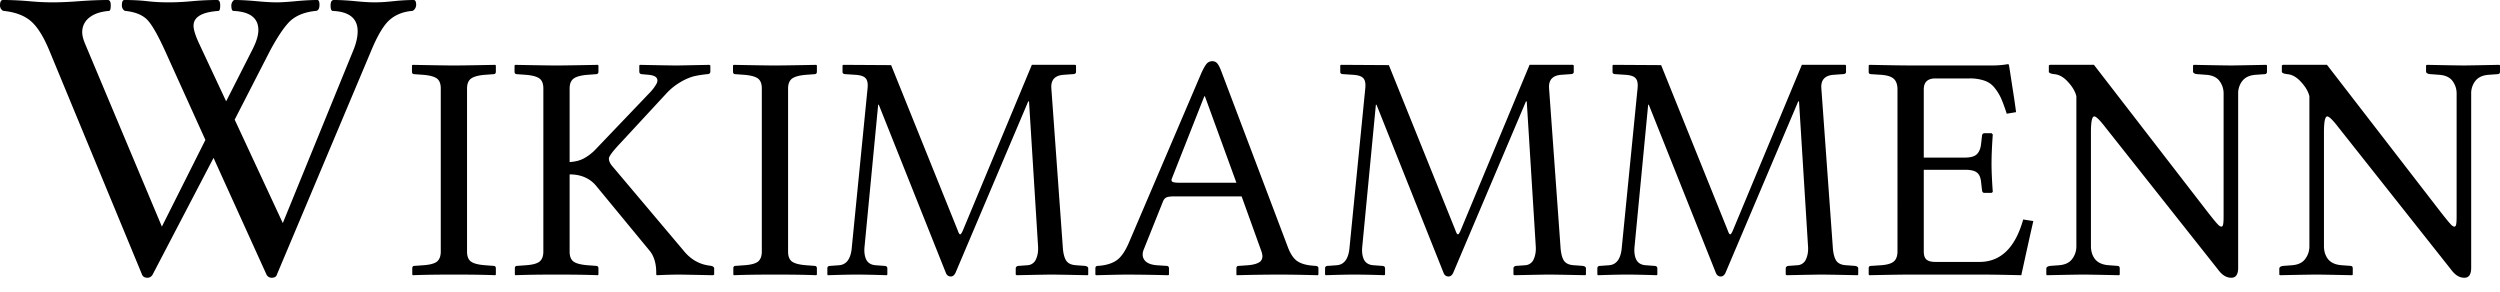 <svg xmlns="http://www.w3.org/2000/svg" width="120" height="14" fill="none"><path fill="#000" d="M19.976.225a.347.347 0 0 1-.067.206c-.045.063-.093.094-.147.094-.439.044-.797.192-1.076.445-.278.253-.566.736-.862 1.448L13.29 13.182c-.03.1-.112.15-.249.15a.273.273 0 0 1-.248-.15L10.25 7.579l-2.925 5.603c-.059.1-.142.15-.248.15-.131 0-.217-.05-.258-.15L2.365 2.418c-.279-.67-.572-1.136-.88-1.401C1.176.75.747.587.195.525.148.525.104.498.062.445A.29.29 0 0 1 0 .262C0 .087.047 0 .142 0 .54 0 .954.019 1.387.057c.403.037.782.056 1.138.056.361 0 .788-.019 1.28-.056C4.32.019 4.777 0 5.174 0c.095 0 .142.087.142.262 0 .175-.03.263-.089.263-.397.031-.71.137-.938.318a.865.865 0 0 0-.342.712c0 .15.047.337.143.562l3.68 8.76 2.089-4.16-1.947-4.3c-.35-.768-.637-1.263-.862-1.485C6.824.711 6.484.575 6.027.525c-.041 0-.081-.027-.12-.08A.303.303 0 0 1 5.85.262c0-.175.04-.262.124-.262.397 0 .762.019 1.093.057.32.037.661.056 1.023.056.355 0 .731-.019 1.129-.056C9.628.019 10.03 0 10.428 0c.095 0 .142.087.142.262 0 .175-.03.263-.089.263-.794.056-1.191.293-1.191.712 0 .187.092.478.275.871l1.29 2.755 1.28-2.52c.178-.357.267-.656.267-.9 0-.575-.398-.88-1.192-.918-.07 0-.106-.088-.106-.263 0-.062.017-.121.053-.178.035-.056.07-.084.107-.084.284 0 .634.019 1.049.057.397.037.723.056.977.056.184 0 .454-.016.81-.047.45-.044.826-.066 1.128-.066.071 0 .107.075.107.225 0 .2-.065.3-.196.3-.462.05-.834.184-1.115.403-.282.218-.633.715-1.054 1.49l-1.706 3.325 2.31 4.965 3.415-8.366c.118-.306.178-.587.178-.843 0-.612-.398-.937-1.192-.974-.071 0-.107-.088-.107-.263 0-.175.053-.262.16-.262.29 0 .635.019 1.032.057.367.037.675.056.924.056.261 0 .563-.019.907-.056A9.19 9.19 0 0 1 19.85 0c.083 0 .125.075.125.225Zm2.442 4.019v7.834c0 .228.064.387.19.479.127.09.35.149.669.174l.402.03c.082 0 .122.041.122.122v.297l-.03.03c-.497-.02-1.155-.03-1.976-.03-.81 0-1.469.01-1.976.03l-.03-.03v-.297c0-.08.035-.121.106-.121l.418-.03c.32-.021.54-.08.661-.175.122-.102.183-.261.183-.48V4.245c0-.228-.064-.388-.19-.48-.127-.09-.345-.149-.654-.174l-.418-.03c-.08 0-.121-.04-.121-.122v-.296l.03-.03c1.034.02 1.692.03 1.976.03.314 0 .977-.01 1.99-.03l.031.03v.296c0 .081-.04.122-.121.122l-.403.03c-.314.025-.537.086-.669.182-.127.097-.19.254-.19.472Zm4.924 4.126v3.708c0 .228.063.387.19.479.127.09.35.149.669.174l.402.03c.081 0 .122.041.122.122v.297l-.03.03c-.497-.02-1.155-.03-1.976-.03-.81 0-1.47.01-1.976.03l-.03-.03v-.297c0-.08.035-.121.106-.121l.418-.03c.32-.021.54-.08.661-.175.122-.102.183-.261.183-.48V4.245c0-.228-.064-.388-.19-.48-.127-.09-.345-.149-.654-.174l-.418-.03c-.08 0-.121-.04-.121-.122v-.296l.03-.03c1.034.02 1.692.03 1.976.03.314 0 .977-.01 1.99-.03l.031.03v.296c0 .081-.04.122-.122.122l-.402.03c-.314.025-.537.086-.669.182-.127.097-.19.254-.19.472v3.533c.269-.015.497-.074.684-.175a2.27 2.27 0 0 0 .562-.433l2.614-2.735a2.03 2.03 0 0 0 .312-.418c.056-.112.056-.206 0-.282-.056-.076-.18-.124-.373-.144l-.326-.03a.164.164 0 0 1-.091-.03.124.124 0 0 1-.038-.092v-.296l.03-.03c.973.02 1.575.03 1.808.03l1.528-.03.045.03v.296c0 .081-.058.122-.175.122-.263.03-.476.066-.638.106a2.6 2.6 0 0 0-.608.266 2.94 2.94 0 0 0-.699.562l-2.173 2.348c-.385.406-.577.661-.577.768 0 .121.06.25.182.387l3.412 4.043c.329.405.734.64 1.215.706l.107.016c.091.025.137.066.137.121v.297l-.046.03c-.973-.02-1.512-.03-1.618-.03-.31 0-.672.01-1.087.03l-.03-.03v-.092c0-.44-.104-.79-.312-1.048l-2.538-3.078c-.309-.395-.745-.592-1.307-.592Zm10.486-4.126v7.834c0 .228.064.387.19.479.127.09.35.149.669.174l.403.03c.08 0 .121.041.121.122v.297l-.03.03c-.497-.02-1.155-.03-1.976-.03-.81 0-1.469.01-1.975.03l-.03-.03v-.297c0-.08.035-.121.105-.121l.418-.03c.32-.021.54-.08.662-.175.121-.102.182-.261.182-.48V4.245c0-.228-.063-.388-.19-.48-.127-.09-.345-.149-.654-.174l-.417-.03c-.082 0-.122-.04-.122-.122v-.296l.03-.03c1.034.02 1.692.03 1.976.03.314 0 .978-.01 1.99-.03l.031.03v.296c0 .081-.04.122-.121.122l-.403.03c-.314.025-.537.086-.669.182-.126.097-.19.254-.19.472Zm11.999 7.583-.434-6.96h-.038l-3.495 8.237c-.056.111-.13.167-.22.167-.112 0-.19-.056-.236-.167l-3.222-8.078h-.03l-.654 6.816c-.025.248.003.456.084.623.086.162.236.251.448.266l.403.03c.106 0 .16.041.16.122v.297l-.03.03c-.619-.02-1.098-.03-1.437-.03-.304 0-.765.01-1.383.03l-.03-.03v-.297c0-.08.045-.121.136-.121l.418-.03c.375-.026.583-.322.623-.89l.753-7.598c.025-.228-.005-.39-.092-.487-.08-.096-.248-.152-.501-.167l-.456-.03c-.101 0-.152-.036-.152-.107v-.311l.03-.03 2.303.014 3.191 7.918c.046.137.086.205.122.205.035 0 .084-.073.144-.22l3.298-7.918h2.082l.038.03v.312c0 .071-.058.107-.175.107l-.418.03c-.425.03-.623.248-.592.654l.547 7.583c.015.289.066.51.152.661.086.147.248.228.486.243l.418.03c.111.016.167.056.167.122v.297l-.03.03c-.973-.02-1.553-.03-1.74-.03-.137 0-.692.01-1.664.03l-.046-.03v-.297c0-.035.013-.063.038-.083a.15.15 0 0 1 .099-.038l.418-.03a.468.468 0 0 0 .418-.29c.08-.177.114-.382.099-.615Zm6.815-3.055h2.706l-1.512-4.149h-.03l-1.559 3.952c-.03.076-.015.129.046.16.06.025.177.037.35.037ZM54.91 11.95c-.091.212-.081.392.03.54.112.14.31.222.593.242l.456.03c.081 0 .122.041.122.122v.297l-.03.03c-.77-.02-1.45-.03-2.037-.03-.188 0-.666.01-1.436.03l-.03-.03v-.297c0-.08.04-.121.12-.121.38-.026.68-.114.897-.266.223-.152.428-.454.616-.905L57.668 3.5c.102-.218.185-.365.251-.44a.347.347 0 0 1 .274-.122c.1 0 .182.038.243.114.06.076.121.195.182.357l3.192 8.434c.111.304.25.524.417.661.173.132.416.213.73.243l.175.016c.101 0 .152.04.152.121v.297l-.03.03c-.77-.02-1.379-.03-1.824-.03-.608 0-1.297.01-2.067.03l-.015-.03v-.297c0-.08.035-.121.106-.121l.44-.03c.3-.026.502-.09.609-.19.106-.107.121-.267.045-.48l-.95-2.636h-3.237c-.182 0-.309.018-.38.053-.07.035-.126.106-.167.213l-.904 2.257Zm18.807-.123-.433-6.96h-.038l-3.496 8.237c-.056.111-.129.167-.22.167-.112 0-.19-.056-.236-.167l-3.222-8.078h-.03l-.654 6.816c-.025.248.003.456.084.623.086.162.236.251.448.266l.403.03c.107 0 .16.041.16.122v.297l-.03.03a47.56 47.56 0 0 0-1.437-.03c-.304 0-.765.01-1.383.03l-.03-.03v-.297c0-.08.045-.121.137-.121l.417-.03c.375-.026.583-.322.624-.89l.752-7.598c.025-.228-.005-.39-.091-.487-.081-.096-.248-.152-.502-.167l-.456-.03c-.101 0-.152-.036-.152-.107v-.311l.03-.03 2.303.014 3.191 7.918c.046.137.087.205.122.205.036 0 .084-.073.145-.22l3.297-7.918h2.082l.038.03v.312c0 .071-.058.107-.174.107l-.418.03c-.426.03-.623.248-.593.654l.547 7.583c.015.289.066.51.152.661.086.147.248.228.486.243l.418.03c.112.016.167.056.167.122v.297l-.03.03c-.973-.02-1.553-.03-1.74-.03-.137 0-.692.01-1.664.03l-.046-.03v-.297c0-.035.013-.063.038-.083a.15.15 0 0 1 .099-.038l.418-.03a.468.468 0 0 0 .418-.29c.08-.177.114-.382.099-.615Zm13.069 0-.433-6.96h-.038l-3.495 8.237c-.056.111-.13.167-.22.167-.112 0-.19-.056-.236-.167l-3.222-8.078h-.03l-.654 6.816c-.025.248.003.456.084.623.086.162.235.251.448.266l.403.03c.106 0 .16.041.16.122v.297l-.031.03c-.618-.02-1.097-.03-1.436-.03-.304 0-.765.01-1.383.03l-.03-.03v-.297c0-.08.045-.121.136-.121l.418-.03c.375-.026.583-.322.623-.89l.753-7.598c.025-.228-.005-.39-.092-.487-.08-.096-.248-.152-.501-.167l-.456-.03c-.101 0-.152-.036-.152-.107v-.311l.03-.03 2.303.014 3.191 7.918c.046.137.086.205.122.205.035 0 .083-.073.144-.22l3.298-7.918h2.082l.038.03v.312c0 .071-.058.107-.175.107l-.418.03c-.425.03-.623.248-.592.654l.547 7.583c.015.289.066.51.152.661.086.147.248.228.486.243l.418.03c.111.016.167.056.167.122v.297l-.03.03c-.973-.02-1.553-.03-1.74-.03-.137 0-.692.01-1.665.03l-.045-.03v-.297c0-.035.013-.063.038-.083a.15.15 0 0 1 .099-.038l.418-.03a.468.468 0 0 0 .418-.29c.08-.177.114-.382.098-.615Zm9.643-8.7c.015.07.066.392.152.965.091.567.154.998.19 1.291l-.448.076a7.954 7.954 0 0 0-.266-.73 2.375 2.375 0 0 0-.312-.508 1.033 1.033 0 0 0-.494-.35 2.082 2.082 0 0 0-.714-.106h-1.641c-.37 0-.555.177-.555.532v3.267h1.976c.263 0 .45-.05.562-.152.116-.106.187-.273.213-.501l.045-.395c0-.03.01-.059.03-.084a.116.116 0 0 1 .084-.038h.342l.061.06c-.04.553-.06 1.022-.06 1.406 0 .35.02.8.06 1.353l-.06.046h-.343a.101.101 0 0 1-.083-.038.155.155 0 0 1-.03-.084l-.046-.395c-.02-.223-.089-.377-.206-.464-.111-.086-.3-.129-.57-.129h-1.975v3.914c0 .197.046.331.137.402.09.071.23.107.418.107h2.12c1.018 0 1.717-.68 2.097-2.037l.486.076c-.111.481-.304 1.348-.577 2.599-.831-.02-1.495-.03-1.991-.03h-3.328c-.345 0-1.003.01-1.976.03l-.03-.03v-.312c0-.07.04-.106.121-.106l.464-.03c.299-.021.506-.082.623-.183.116-.101.174-.263.174-.486V4.297c0-.238-.06-.41-.182-.517-.116-.106-.322-.17-.615-.19l-.464-.03c-.08 0-.121-.036-.121-.107v-.311l.03-.03c.973.02 1.631.03 1.976.03h3.936c.248 0 .491-.02.73-.061.04 0 .06.015.06.046Zm11.003 1.383v8.343c0 .319-.109.479-.327.479-.233 0-.441-.125-.623-.373l-5.433-6.861c-.263-.34-.438-.51-.524-.51-.107 0-.16.254-.16.76v5.464c0 .253.068.466.205.638.142.167.36.261.654.281l.402.03c.082 0 .122.041.122.122v.297l-.03.03c-.973-.02-1.538-.03-1.695-.03-.207 0-.798.01-1.77.03l-.03-.03v-.282c0-.076.065-.121.197-.136l.403-.03c.293-.021.506-.12.638-.297a.991.991 0 0 0 .205-.623V4.623c-.05-.222-.182-.45-.395-.683-.208-.233-.428-.36-.661-.38-.177-.02-.266-.061-.266-.122v-.296l.046-.03h2.119l5.335 6.906c.375.487.6.758.676.814.041.03.073.045.099.045.05 0 .081-.035.091-.106.015-.071.023-.193.023-.365V4.509a.994.994 0 0 0-.198-.623c-.132-.177-.347-.276-.646-.296l-.402-.03a.392.392 0 0 1-.145-.03c-.05-.026-.076-.056-.076-.092v-.296l.031-.03c.972.02 1.57.03 1.793.03.157 0 .722-.01 1.694-.03l.031.03v.296c0 .081-.041.122-.122.122l-.418.03c-.288.02-.501.117-.638.289a.962.962 0 0 0-.205.63Zm11.185 0v8.343c0 .319-.109.479-.327.479-.233 0-.44-.125-.623-.373l-5.433-6.861c-.263-.34-.438-.51-.524-.51-.107 0-.16.254-.16.76v5.464c0 .253.069.466.205.638.142.167.36.261.654.281l.403.03c.081 0 .121.041.121.122v.297l-.03.03c-.973-.02-1.538-.03-1.695-.03-.207 0-.797.01-1.77.03l-.031-.03v-.282c0-.076.066-.121.198-.136l.403-.03c.294-.021.506-.12.638-.297a.99.99 0 0 0 .205-.623V4.623c-.05-.222-.182-.45-.395-.683-.208-.233-.428-.36-.661-.38-.177-.02-.266-.061-.266-.122v-.296l.046-.03h2.12l5.334 6.906c.375.487.6.758.676.814.041.03.074.045.099.045.051 0 .081-.035.091-.106.015-.071.023-.193.023-.365V4.509a.994.994 0 0 0-.198-.623c-.131-.177-.347-.276-.645-.296l-.403-.03a.392.392 0 0 1-.145-.03c-.05-.026-.076-.056-.076-.092v-.296l.031-.03c.972.02 1.57.03 1.793.03.157 0 .722-.01 1.695-.03l.03.03v.296c0 .081-.041.122-.122.122l-.418.03c-.288.02-.501.117-.638.289a.962.962 0 0 0-.205.63Z"/></svg>